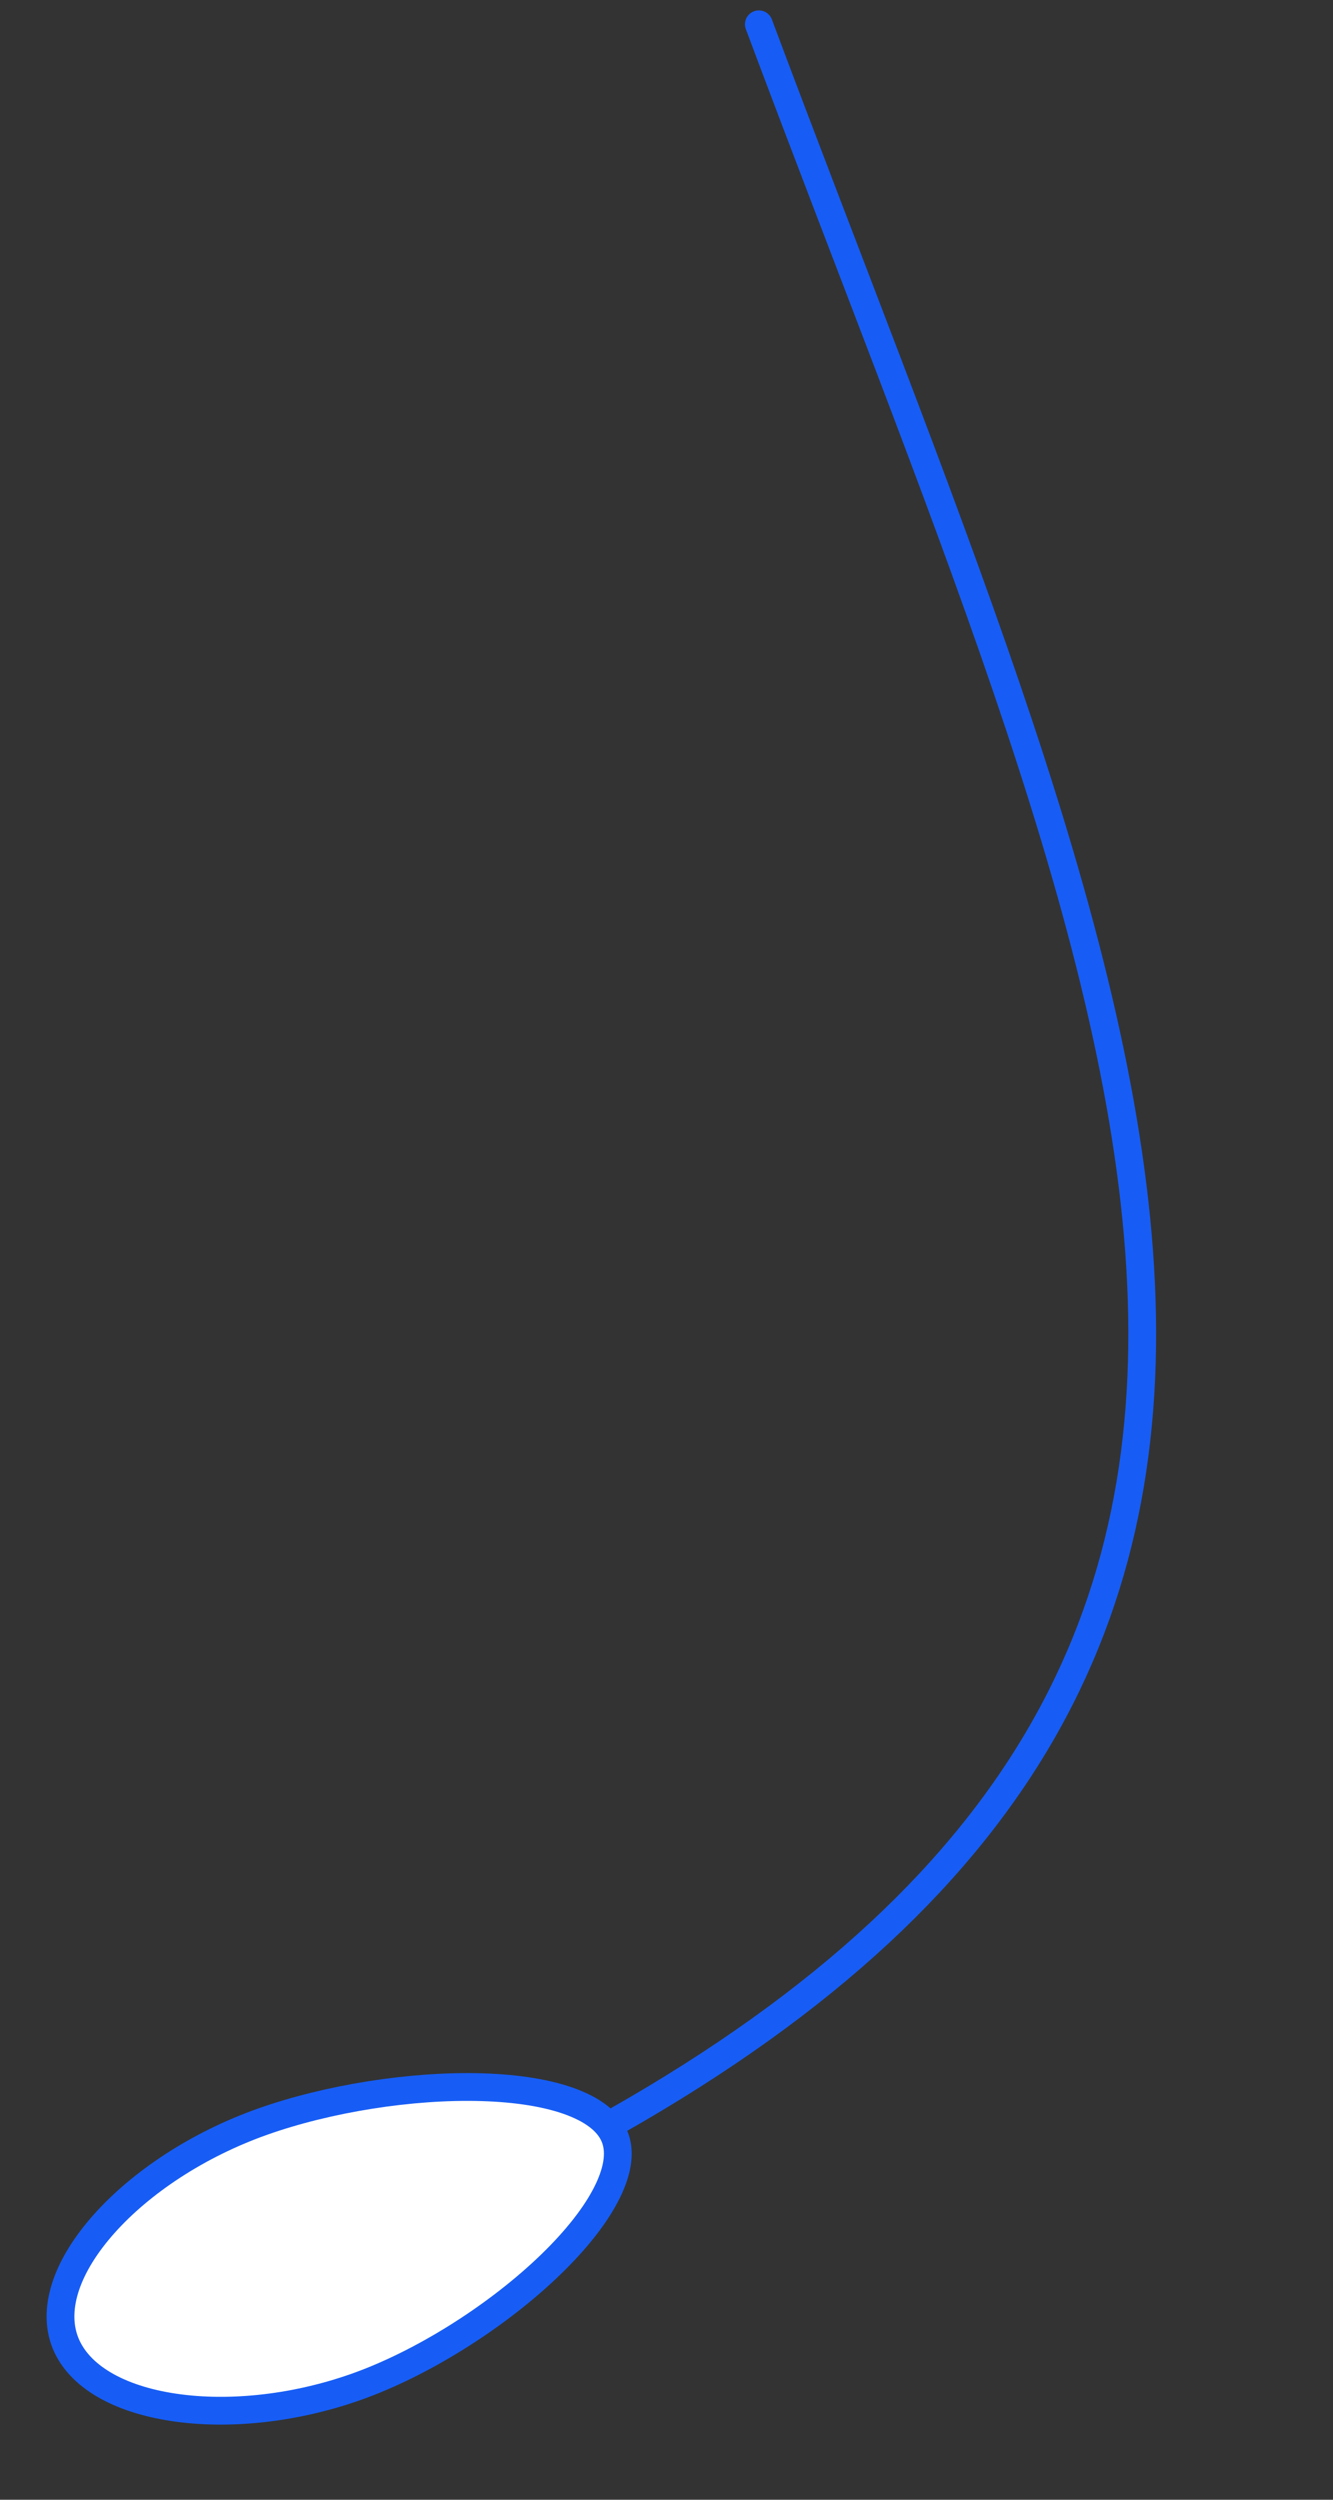<?xml version="1.0" encoding="UTF-8"?> <svg xmlns="http://www.w3.org/2000/svg" width="96" height="180" viewBox="0 0 96 180" fill="none"><rect x="0" y="0" width="96" height="180" fill="#333333" stroke="none"/><path d="M18.902 152.779C14.237 154.433 10.156 157.154 7.509 160.121C4.825 163.129 3.802 166.151 4.645 168.528C5.489 170.908 8.199 172.631 12.186 173.297C16.118 173.954 21.008 173.518 25.67 171.865C30.331 170.212 35.54 166.948 39.317 163.395C41.206 161.619 42.693 159.811 43.582 158.139C44.481 156.451 44.692 155.053 44.314 153.986C43.94 152.931 42.929 152.037 41.213 151.38C39.509 150.727 37.261 150.371 34.714 150.295C29.625 150.143 23.59 151.116 18.902 152.779Z" fill="white" stroke="#175DF5" stroke-width="2"></path><path d="M44.327 152.767C105.375 118.168 80.391 70.547 54.651 1.749" stroke="#175DF5" stroke-width="2" stroke-linecap="round"></path></svg> 